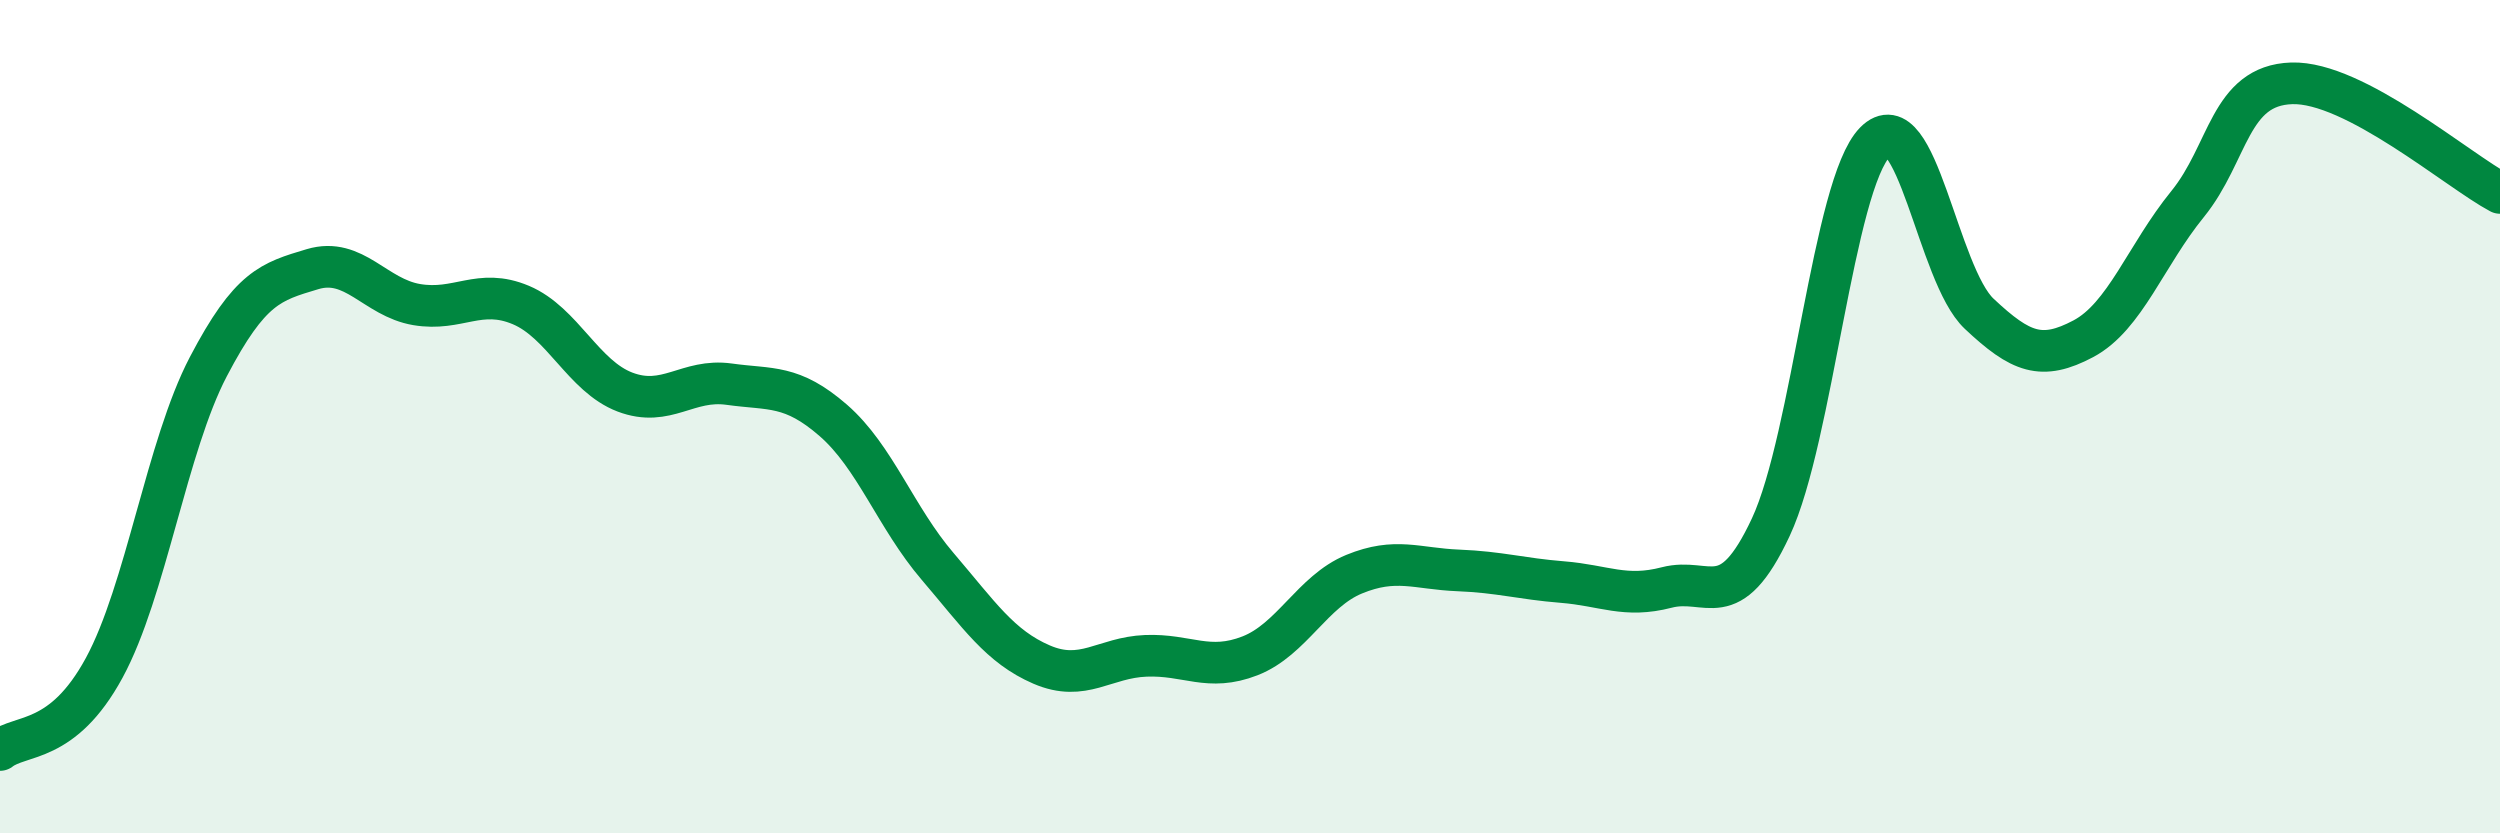 
    <svg width="60" height="20" viewBox="0 0 60 20" xmlns="http://www.w3.org/2000/svg">
      <path
        d="M 0,18 C 0.5,17.61 1.5,17.87 2.5,16.03 C 3.5,14.19 4,10.71 5,8.8 C 6,6.89 6.5,6.76 7.5,6.46 C 8.5,6.16 9,7.14 10,7.31 C 11,7.48 11.5,6.9 12.5,7.32 C 13.5,7.74 14,9.03 15,9.41 C 16,9.79 16.5,9.08 17.5,9.22 C 18.5,9.36 19,9.22 20,10.09 C 21,10.96 21.5,12.42 22.5,13.59 C 23.5,14.76 24,15.52 25,15.95 C 26,16.38 26.5,15.78 27.5,15.74 C 28.5,15.7 29,16.13 30,15.74 C 31,15.35 31.5,14.19 32.5,13.78 C 33.5,13.37 34,13.65 35,13.69 C 36,13.73 36.5,13.89 37.5,13.97 C 38.5,14.05 39,14.36 40,14.1 C 41,13.84 41.5,14.79 42.5,12.65 C 43.5,10.51 44,4.43 45,3.41 C 46,2.39 46.5,6.59 47.5,7.53 C 48.5,8.47 49,8.66 50,8.13 C 51,7.6 51.5,6.13 52.5,4.9 C 53.5,3.67 53.5,2.05 55,2 C 56.5,1.95 59,4.1 60,4.63L60 20L0 20Z"
        fill="#008740"
        opacity="0.1"
        stroke-linecap="round"
        stroke-linejoin="round"
      />
      <path
        d="M 0,18 C 0.5,17.61 1.5,17.87 2.5,16.03 C 3.5,14.19 4,10.71 5,8.8 C 6,6.89 6.5,6.76 7.5,6.46 C 8.5,6.16 9,7.14 10,7.31 C 11,7.48 11.5,6.9 12.5,7.32 C 13.5,7.74 14,9.03 15,9.41 C 16,9.79 16.5,9.08 17.5,9.22 C 18.5,9.36 19,9.22 20,10.09 C 21,10.96 21.5,12.42 22.5,13.59 C 23.5,14.76 24,15.52 25,15.95 C 26,16.38 26.5,15.78 27.5,15.74 C 28.5,15.7 29,16.13 30,15.74 C 31,15.35 31.5,14.19 32.5,13.78 C 33.5,13.37 34,13.65 35,13.69 C 36,13.73 36.5,13.89 37.5,13.97 C 38.5,14.05 39,14.36 40,14.1 C 41,13.84 41.5,14.79 42.5,12.65 C 43.5,10.51 44,4.43 45,3.41 C 46,2.39 46.5,6.59 47.5,7.53 C 48.5,8.47 49,8.66 50,8.13 C 51,7.6 51.5,6.13 52.5,4.9 C 53.5,3.67 53.5,2.05 55,2 C 56.5,1.95 59,4.1 60,4.63"
        stroke="#008740"
        stroke-width="1"
        fill="none"
        stroke-linecap="round"
        stroke-linejoin="round"
      />
    </svg>
  